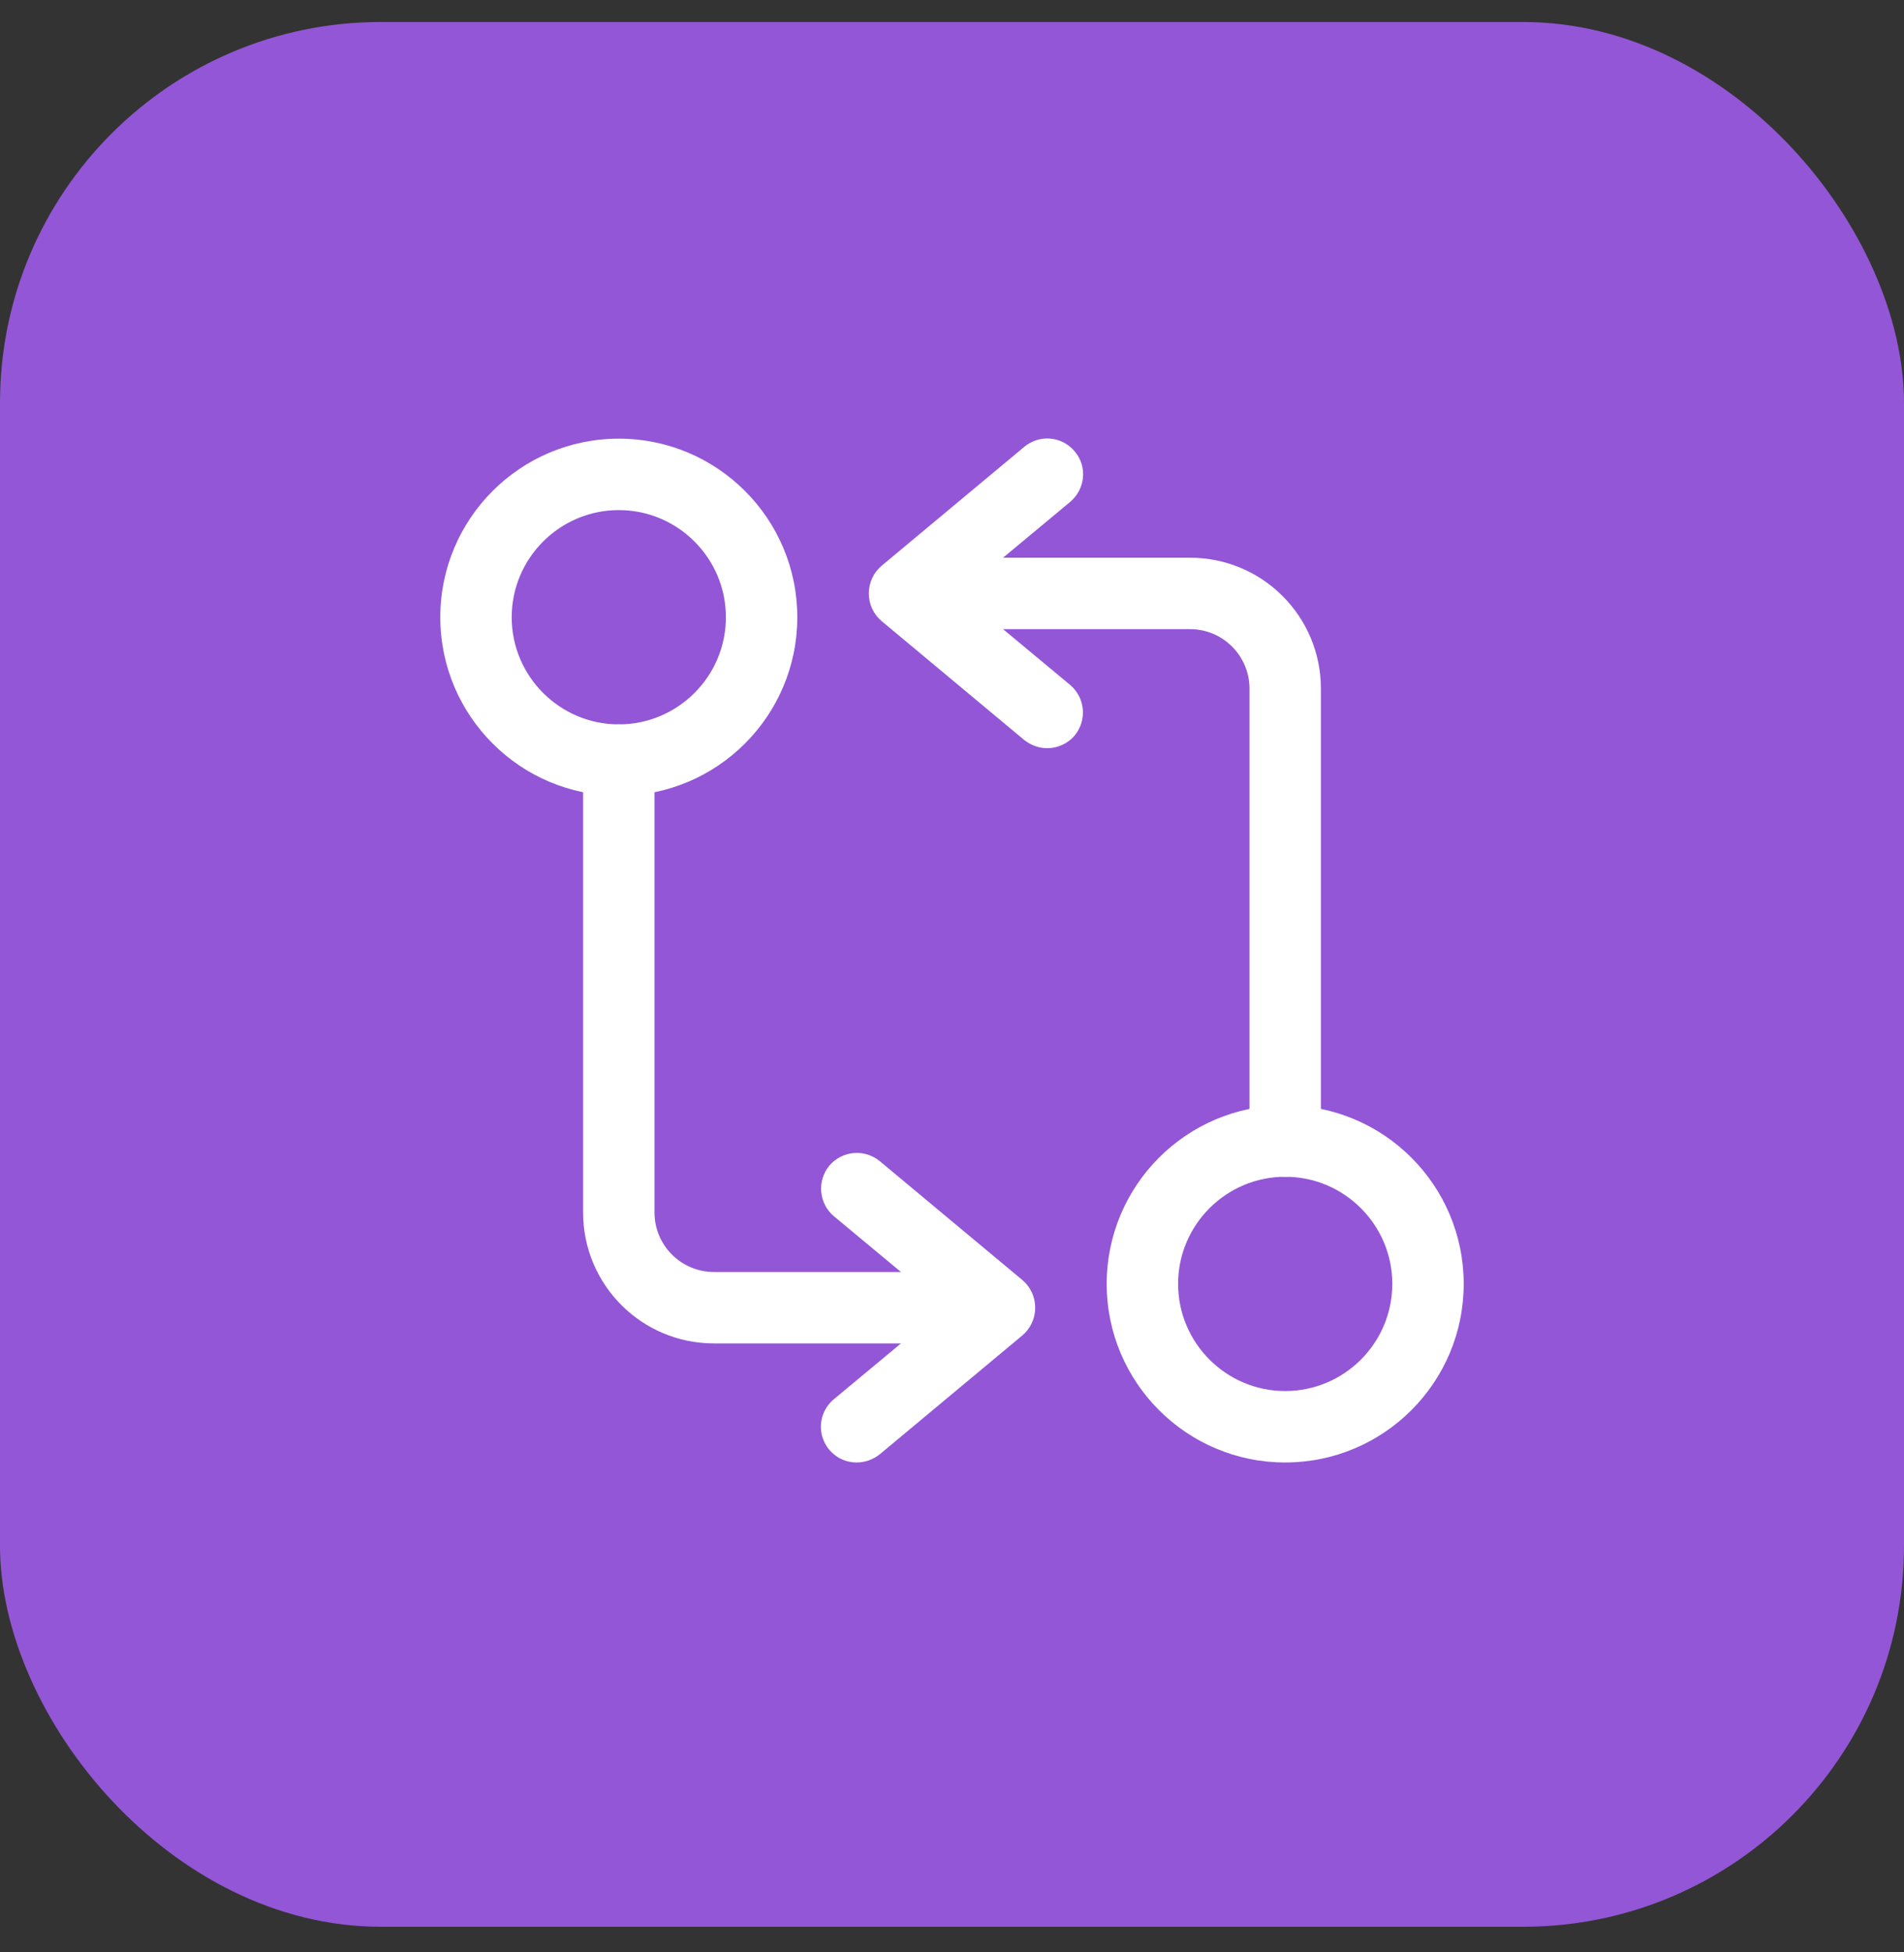 <?xml version="1.0" encoding="UTF-8"?> <svg xmlns="http://www.w3.org/2000/svg" width="40" height="41" viewBox="0 0 40 41" fill="none"><rect x="0" y="0" width="40" height="41" fill="#333333" stroke="none"/><rect y="0.462" width="40" height="40" rx="8" fill="#9356D6"></rect><path d="M27 24.712C26.59 24.712 26.25 24.372 26.25 23.962V14.462C26.25 13.772 25.69 13.212 25 13.212H19.5C19.09 13.212 18.75 12.872 18.75 12.462C18.75 12.052 19.09 11.712 19.5 11.712H25C26.52 11.712 27.75 12.942 27.75 14.462V23.962C27.75 24.372 27.41 24.712 27 24.712Z" fill="white"></path><path d="M22 15.712C21.83 15.712 21.66 15.652 21.52 15.542L18.52 13.042C18.436 12.971 18.368 12.882 18.322 12.782C18.276 12.681 18.252 12.572 18.252 12.462C18.252 12.352 18.276 12.243 18.322 12.143C18.368 12.042 18.436 11.954 18.52 11.882L21.52 9.382C21.596 9.319 21.684 9.271 21.778 9.242C21.873 9.212 21.972 9.202 22.071 9.211C22.169 9.221 22.265 9.249 22.352 9.296C22.44 9.342 22.517 9.406 22.58 9.482C22.85 9.802 22.8 10.272 22.48 10.542L20.17 12.462L22.48 14.382C22.8 14.652 22.84 15.122 22.58 15.442C22.43 15.622 22.21 15.712 22 15.712ZM27 30.712C24.93 30.712 23.25 29.032 23.25 26.962C23.25 24.892 24.93 23.212 27 23.212C29.07 23.212 30.75 24.892 30.75 26.962C30.75 29.032 29.07 30.712 27 30.712ZM27 24.712C25.76 24.712 24.75 25.722 24.75 26.962C24.75 28.202 25.76 29.212 27 29.212C28.24 29.212 29.25 28.202 29.25 26.962C29.25 25.722 28.24 24.712 27 24.712ZM20.5 28.212H15C13.48 28.212 12.25 26.982 12.25 25.462V15.962C12.25 15.552 12.59 15.212 13 15.212C13.41 15.212 13.75 15.552 13.75 15.962V25.462C13.75 26.152 14.31 26.712 15 26.712H20.5C20.91 26.712 21.25 27.052 21.25 27.462C21.25 27.872 20.91 28.212 20.5 28.212Z" fill="white"></path><path d="M18 30.712C17.845 30.713 17.694 30.666 17.566 30.577C17.439 30.488 17.343 30.362 17.29 30.216C17.237 30.071 17.231 29.912 17.272 29.763C17.314 29.613 17.4 29.48 17.52 29.382L19.83 27.462L17.52 25.542C17.367 25.414 17.271 25.231 17.253 25.032C17.234 24.834 17.294 24.636 17.42 24.482C17.69 24.162 18.16 24.122 18.48 24.382L21.48 26.882C21.564 26.953 21.632 27.042 21.678 27.142C21.724 27.242 21.748 27.352 21.748 27.462C21.748 27.572 21.724 27.681 21.678 27.781C21.632 27.882 21.564 27.971 21.48 28.042L18.48 30.542C18.34 30.652 18.17 30.712 18 30.712ZM13 16.712C10.93 16.712 9.25 15.032 9.25 12.962C9.25 10.892 10.93 9.212 13 9.212C15.07 9.212 16.75 10.892 16.75 12.962C16.75 15.032 15.07 16.712 13 16.712ZM13 10.712C11.76 10.712 10.75 11.722 10.75 12.962C10.75 14.202 11.76 15.212 13 15.212C14.24 15.212 15.25 14.202 15.25 12.962C15.25 11.722 14.24 10.712 13 10.712Z" fill="white"></path></svg> 